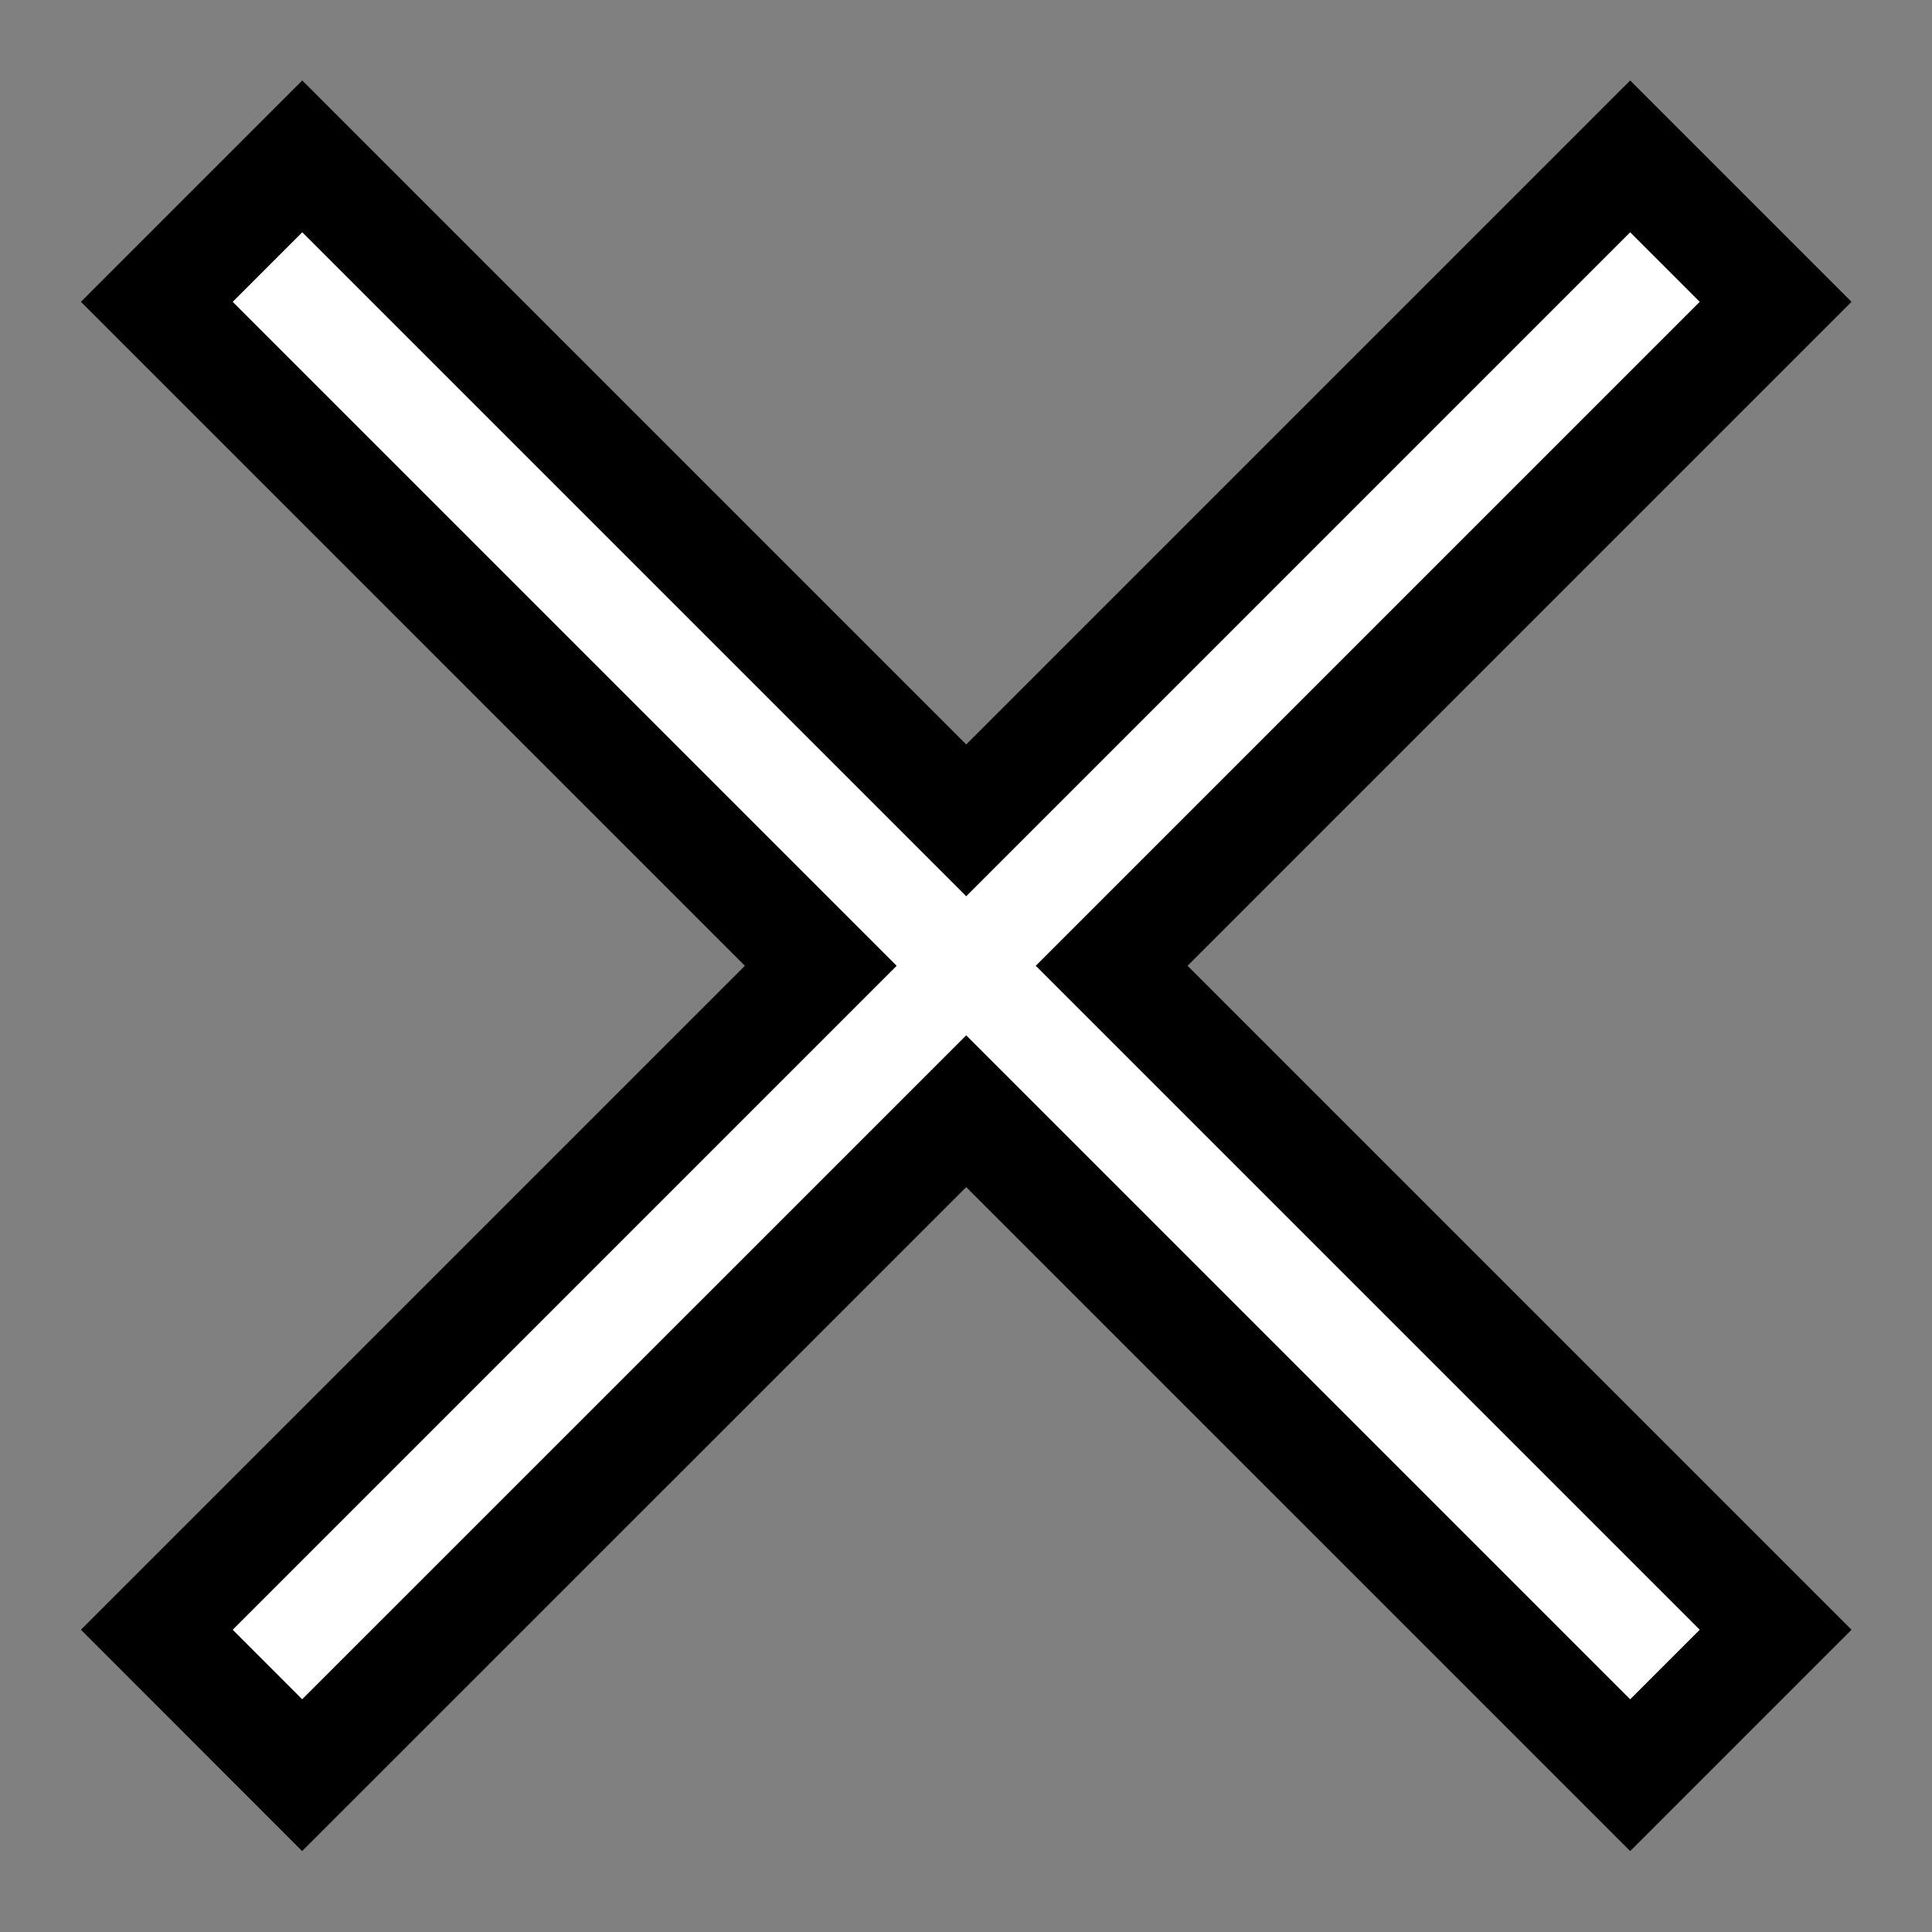 <?xml version="1.0" encoding="UTF-8"?> <svg xmlns="http://www.w3.org/2000/svg" width="18" height="18" viewBox="0 0 18 18" fill="none"><rect x="0" y="0" width="18" height="18" fill="#808080" stroke="none"/><path d="M16.543 2.812L10.357 8.998L16.543 15.184L15.188 16.539L9.002 10.353L2.815 16.539L1.461 15.184L7.647 8.998L1.461 2.812L2.816 1.457L9.002 7.643L15.188 1.457L16.543 2.812Z" fill="white" stroke="black"></path></svg> 